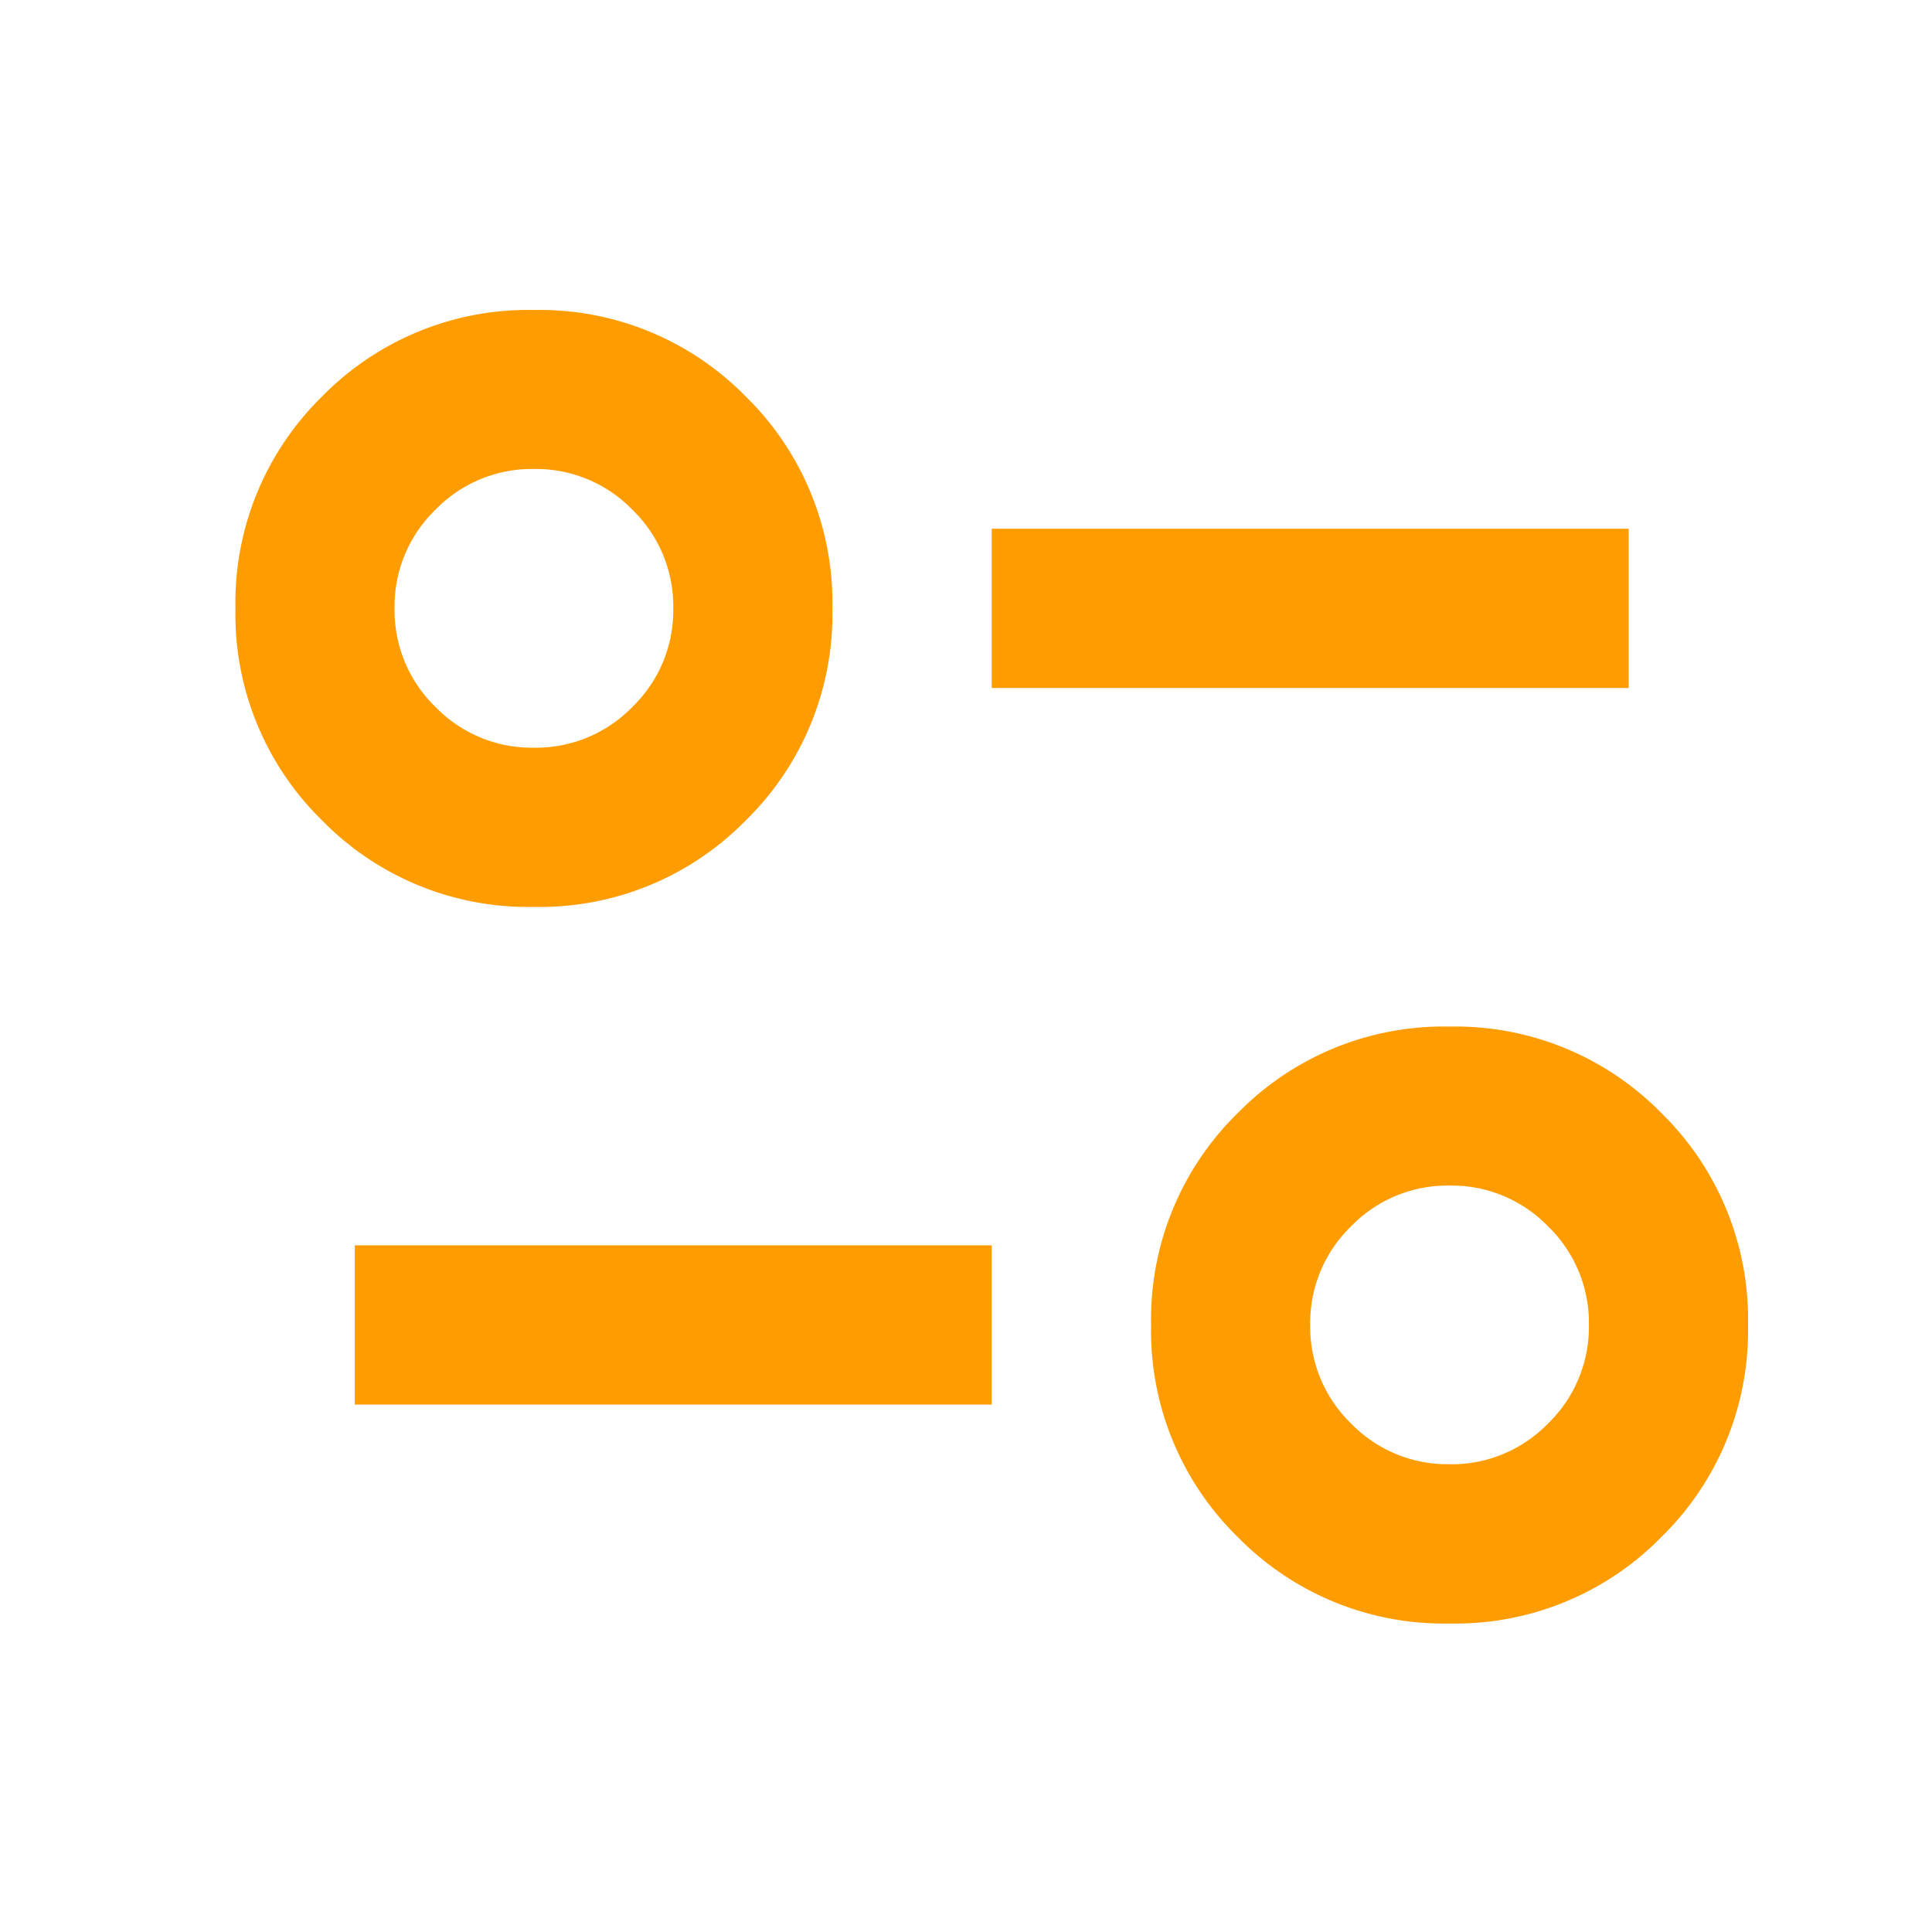 <?xml version="1.0" encoding="UTF-8"?> <svg xmlns="http://www.w3.org/2000/svg" xmlns:xlink="http://www.w3.org/1999/xlink" width="31" height="31" viewBox="0 0 31 31"><defs><clipPath id="clip-Icon-parametre"><rect width="31" height="31"></rect></clipPath></defs><g id="Icon-parametre" clip-path="url(#clip-Icon-parametre)"><path id="page_info_FILL0_wght400_GRAD0_opsz24" d="M119.483-788.92a4.626,4.626,0,0,1-3.4-1.389,4.626,4.626,0,0,1-1.389-3.4,4.626,4.626,0,0,1,1.389-3.4,4.626,4.626,0,0,1,3.4-1.389,4.626,4.626,0,0,1,3.4,1.389,4.626,4.626,0,0,1,1.389,3.4,4.626,4.626,0,0,1-1.389,3.4A4.626,4.626,0,0,1,119.483-788.92Zm0-2.555a2.154,2.154,0,0,0,1.581-.655,2.154,2.154,0,0,0,.655-1.581,2.154,2.154,0,0,0-.655-1.581,2.155,2.155,0,0,0-1.581-.655,2.155,2.155,0,0,0-1.581.655,2.154,2.154,0,0,0-.655,1.581,2.154,2.154,0,0,0,.655,1.581A2.154,2.154,0,0,0,119.483-791.476Zm-17.566-.958v-2.555h10.22v2.555Zm2.874-7.985a4.626,4.626,0,0,1-3.4-1.389,4.626,4.626,0,0,1-1.389-3.4,4.626,4.626,0,0,1,1.389-3.4,4.626,4.626,0,0,1,3.4-1.389,4.626,4.626,0,0,1,3.4,1.389,4.626,4.626,0,0,1,1.389,3.4,4.626,4.626,0,0,1-1.389,3.4A4.626,4.626,0,0,1,104.791-800.418Zm0-2.555a2.154,2.154,0,0,0,1.581-.655,2.154,2.154,0,0,0,.655-1.581,2.154,2.154,0,0,0-.655-1.581,2.154,2.154,0,0,0-1.581-.655,2.154,2.154,0,0,0-1.581.655,2.154,2.154,0,0,0-.655,1.581,2.154,2.154,0,0,0,.655,1.581A2.154,2.154,0,0,0,104.791-802.973Zm7.346-.958v-2.555h10.22v2.555ZM119.483-793.711ZM104.791-805.209Z" transform="translate(-96.224 814.97)" fill="#ff9c00"></path></g></svg> 